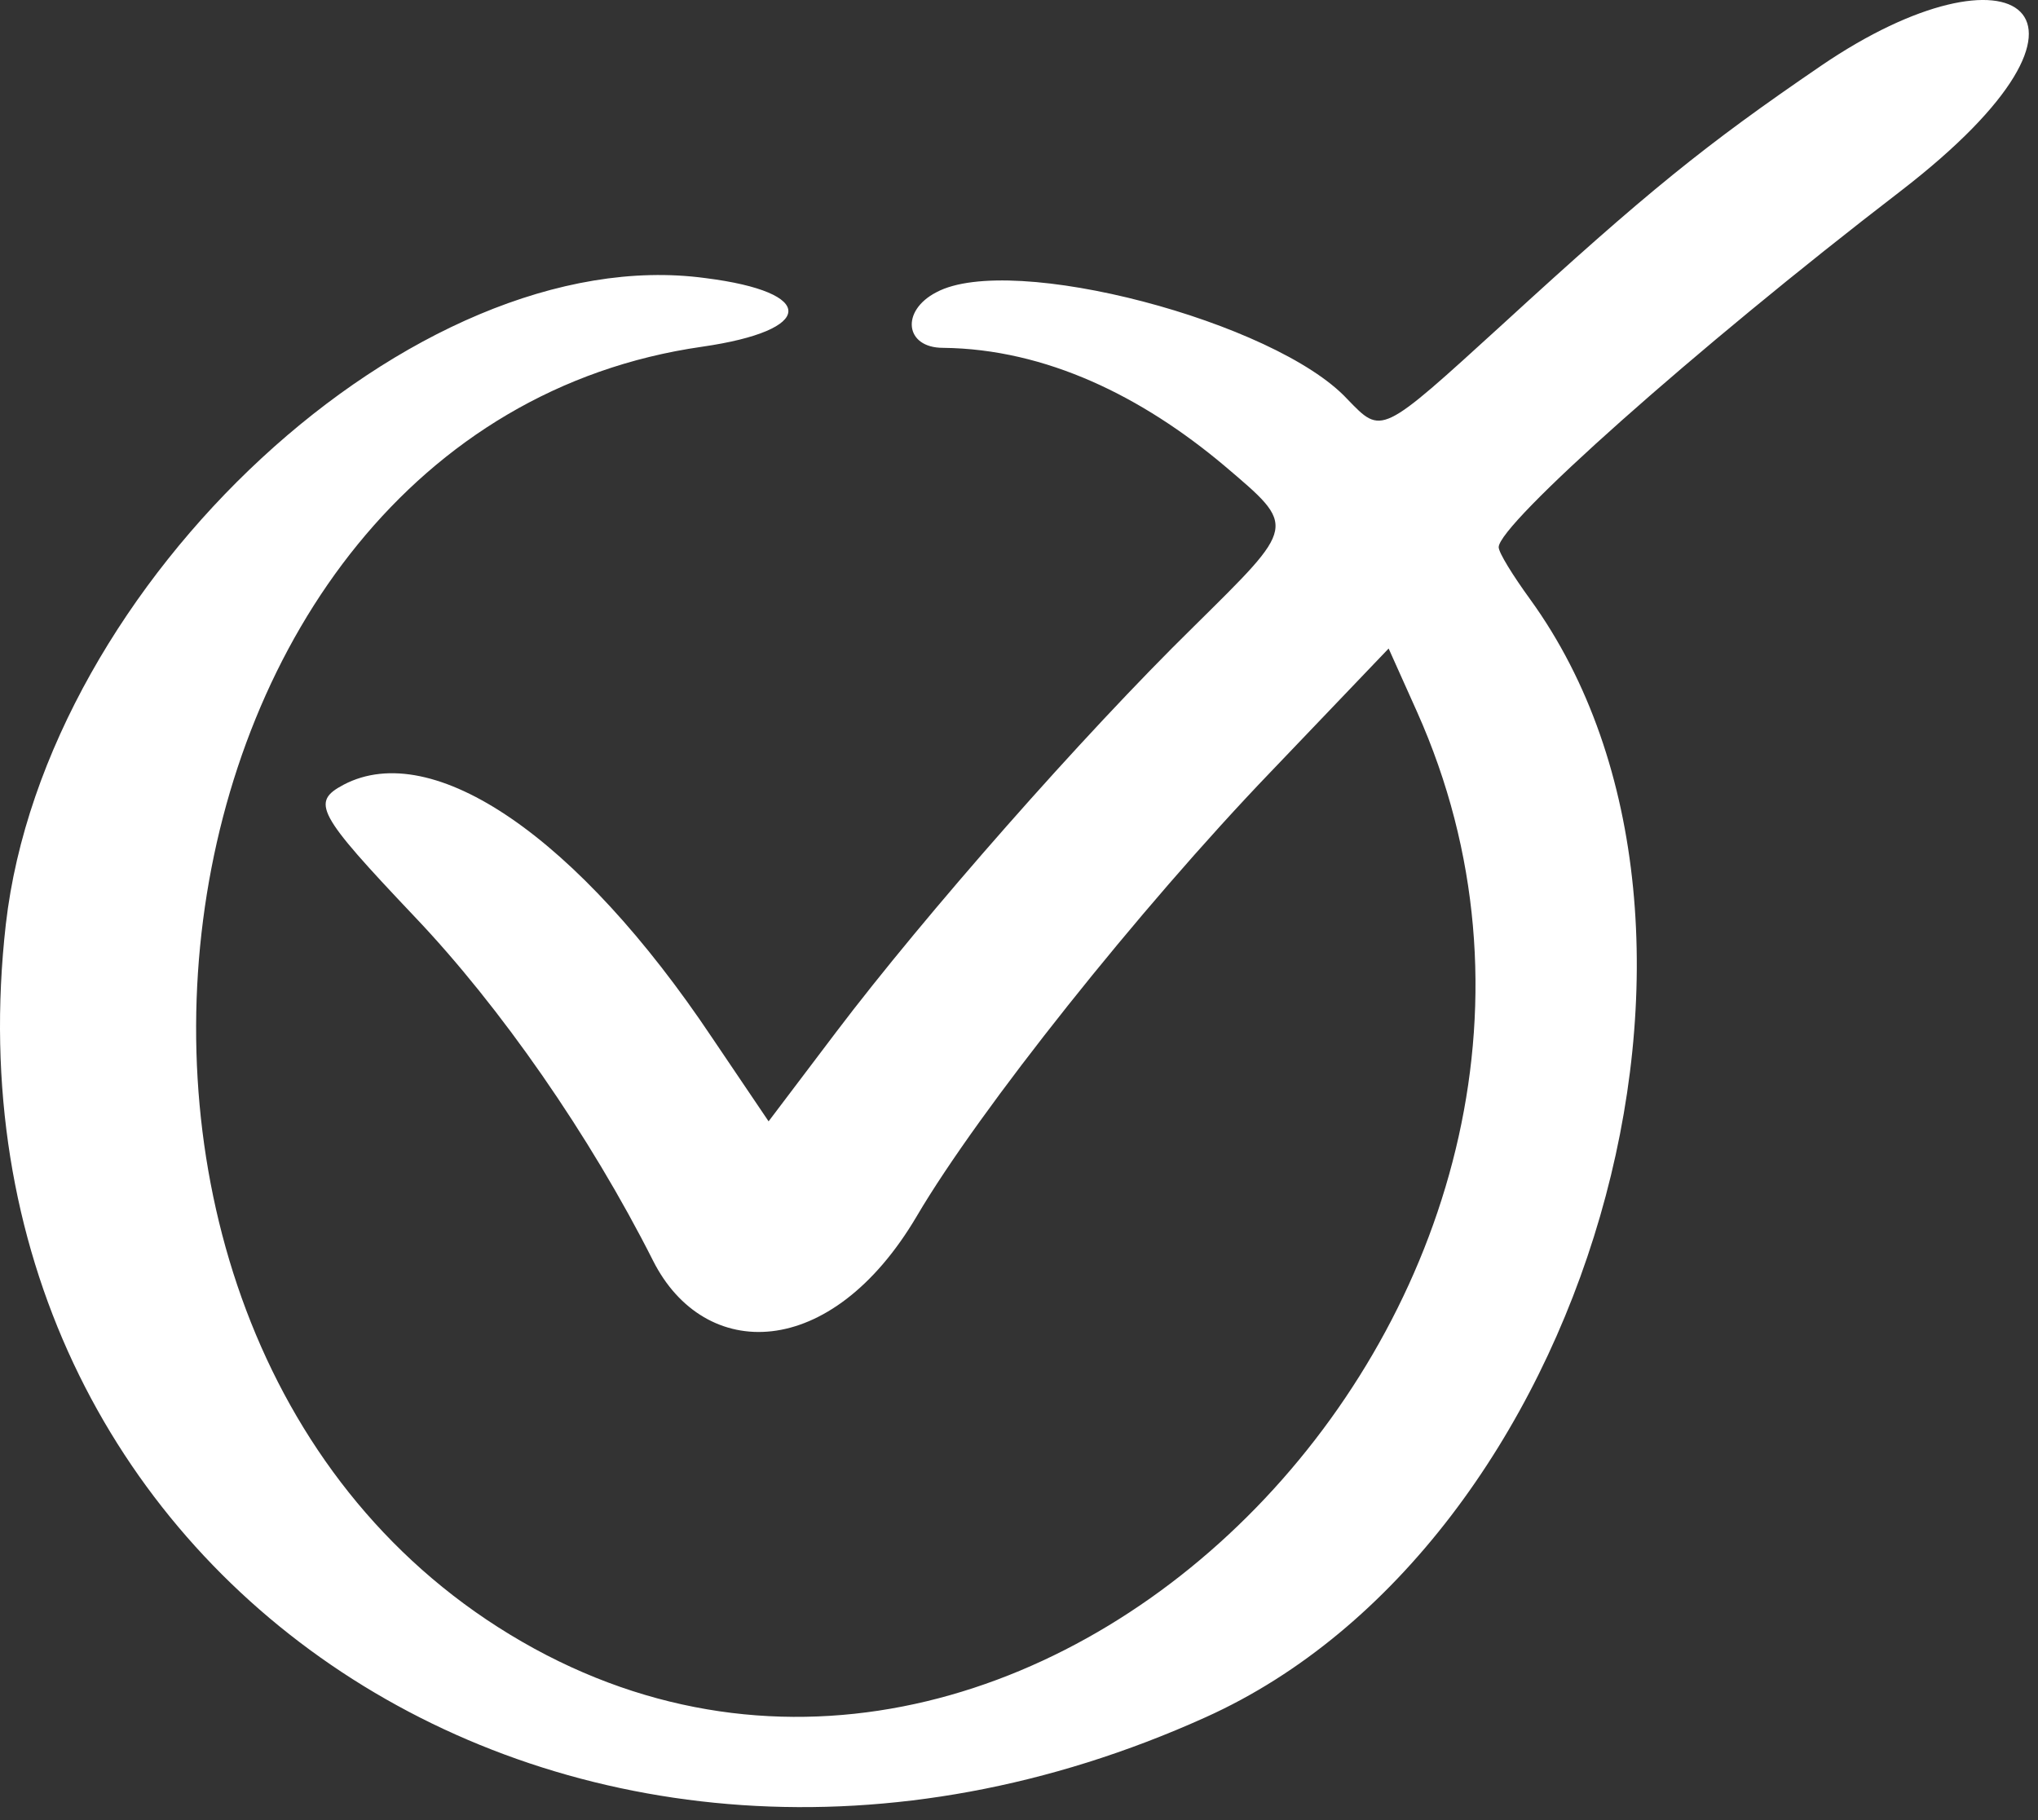 <?xml version="1.0" encoding="UTF-8"?>
<svg xmlns="http://www.w3.org/2000/svg" width="75" height="67" viewBox="0 0 75 67" fill="none">
  <rect x="0" y="0" width="75" height="67" fill="#333333" stroke="none"/>
  <path fill-rule="evenodd" clip-rule="evenodd" d="M67.023 2.416C62.733 5.344 60.607 7.068 55.314 11.92C50.782 16.051 50.862 16.011 49.579 14.687C46.933 11.84 37.228 9.274 34.461 10.757C33.138 11.439 33.298 12.803 34.702 12.803C38.511 12.843 42.04 14.607 45.048 17.134C47.734 19.419 47.734 19.299 43.925 23.068C39.835 27.078 34.02 33.695 30.772 37.986L28.285 41.274L26.2 38.187C21.268 30.808 15.934 27.159 12.646 28.883C11.443 29.525 11.644 29.926 15.253 33.735C18.421 37.064 21.709 41.796 24.035 46.407C25.92 50.137 30.571 50.137 33.739 44.763C36.025 40.873 41.92 33.455 46.772 28.402L51.103 23.87L52.146 26.196C61.449 47.009 38.752 71.109 19.664 60.683C0.175 50.017 4.586 15.81 25.84 12.762C30.01 12.161 30.09 10.757 25.96 10.236C15.293 8.792 1.659 21.424 0.215 34.016C-2.512 58.037 21.188 73.676 44.366 63.209C58.442 56.873 65.018 34.096 56.316 22.066C55.675 21.184 55.153 20.342 55.153 20.141C55.153 19.299 62.331 12.883 69.951 7.028C78.532 0.411 74.081 -2.396 67.023 2.416Z" fill="white"></path>
</svg>
